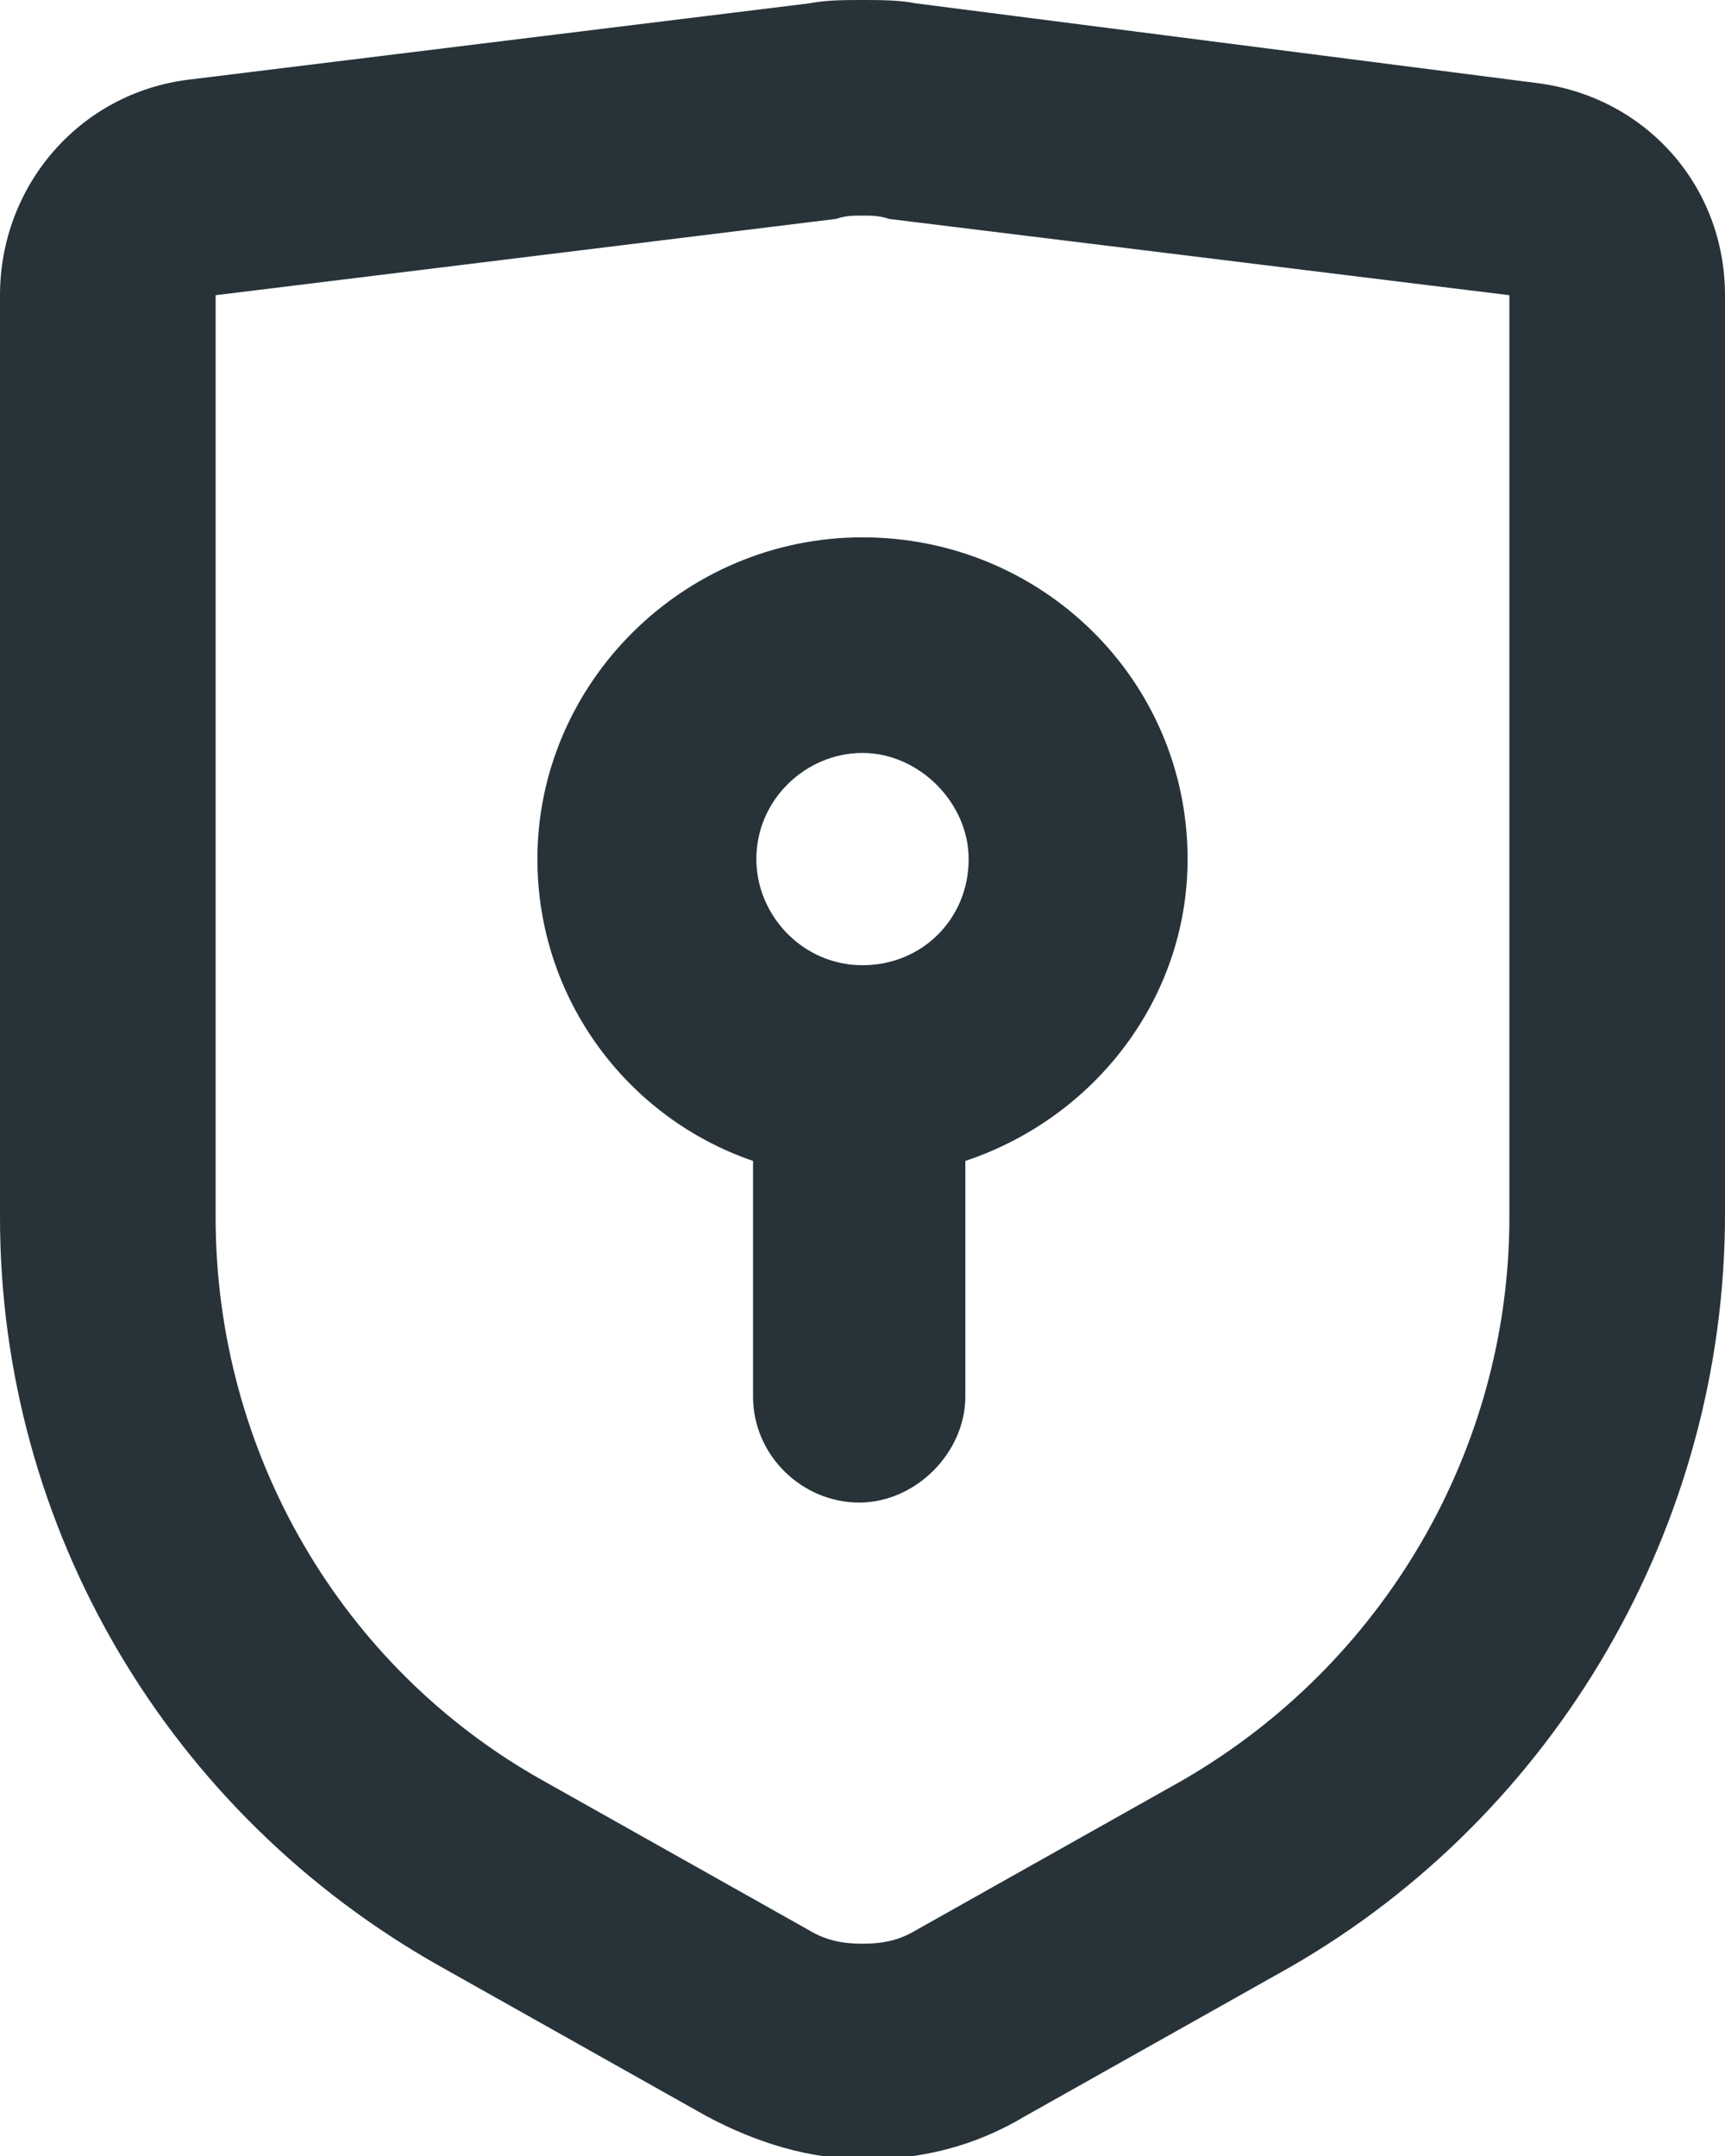 <?xml version="1.0" encoding="utf-8"?>
<!-- Generator: Adobe Illustrator 25.4.1, SVG Export Plug-In . SVG Version: 6.00 Build 0)  -->
<svg version="1.1" id="Layer_1" xmlns="http://www.w3.org/2000/svg" xmlns:xlink="http://www.w3.org/1999/xlink" x="0px" y="0px"
	 viewBox="0 0 52 65" style="enable-background:new 0 0 52 65;" xml:space="preserve">
<style type="text/css">
	.st0{fill:#273339;}
</style>
<path id="icon_151_" class="st0" d="M26,6.5c0.3,0,0.5,0,0.8,0.1l18.7,2.3v27.8c0,7-3.8,13.5-9.9,17l-8,4.5c-0.5,0.3-1,0.4-1.6,0.4
	s-1.1-0.1-1.6-0.4l-8-4.5c-6.1-3.4-9.9-9.9-9.9-17V8.9l18.7-2.3C25.5,6.5,25.7,6.5,26,6.5 M26,0c-0.5,0-1.1,0-1.6,0.1L5.7,2.4
	C2.4,2.8,0,5.6,0,8.9v27.8c0,9.4,5.1,18,13.3,22.6l8,4.5c1.5,0.8,3.1,1.3,4.8,1.3s3.3-0.4,4.8-1.3l8-4.5C46.9,54.7,52,46,52,36.6
	V8.9c0-3.3-2.4-6-5.7-6.4L27.6,0.1C27.1,0,26.5,0,26,0L26,0z M35.8,25.9c0-5.4-4.4-9.7-9.8-9.7s-9.8,4.4-9.8,9.7
	c0,4.2,2.7,7.8,6.5,9.1v7.1c0,1.8,1.5,3.2,3.2,3.2s3.2-1.5,3.2-3.2V35C33,33.7,35.8,30.1,35.8,25.9z M26,29.1
	c-1.8,0-3.2-1.5-3.2-3.2c0-1.8,1.5-3.2,3.2-3.2s3.2,1.5,3.2,3.2C29.2,27.7,27.8,29.1,26,29.1z"/>
</svg>
